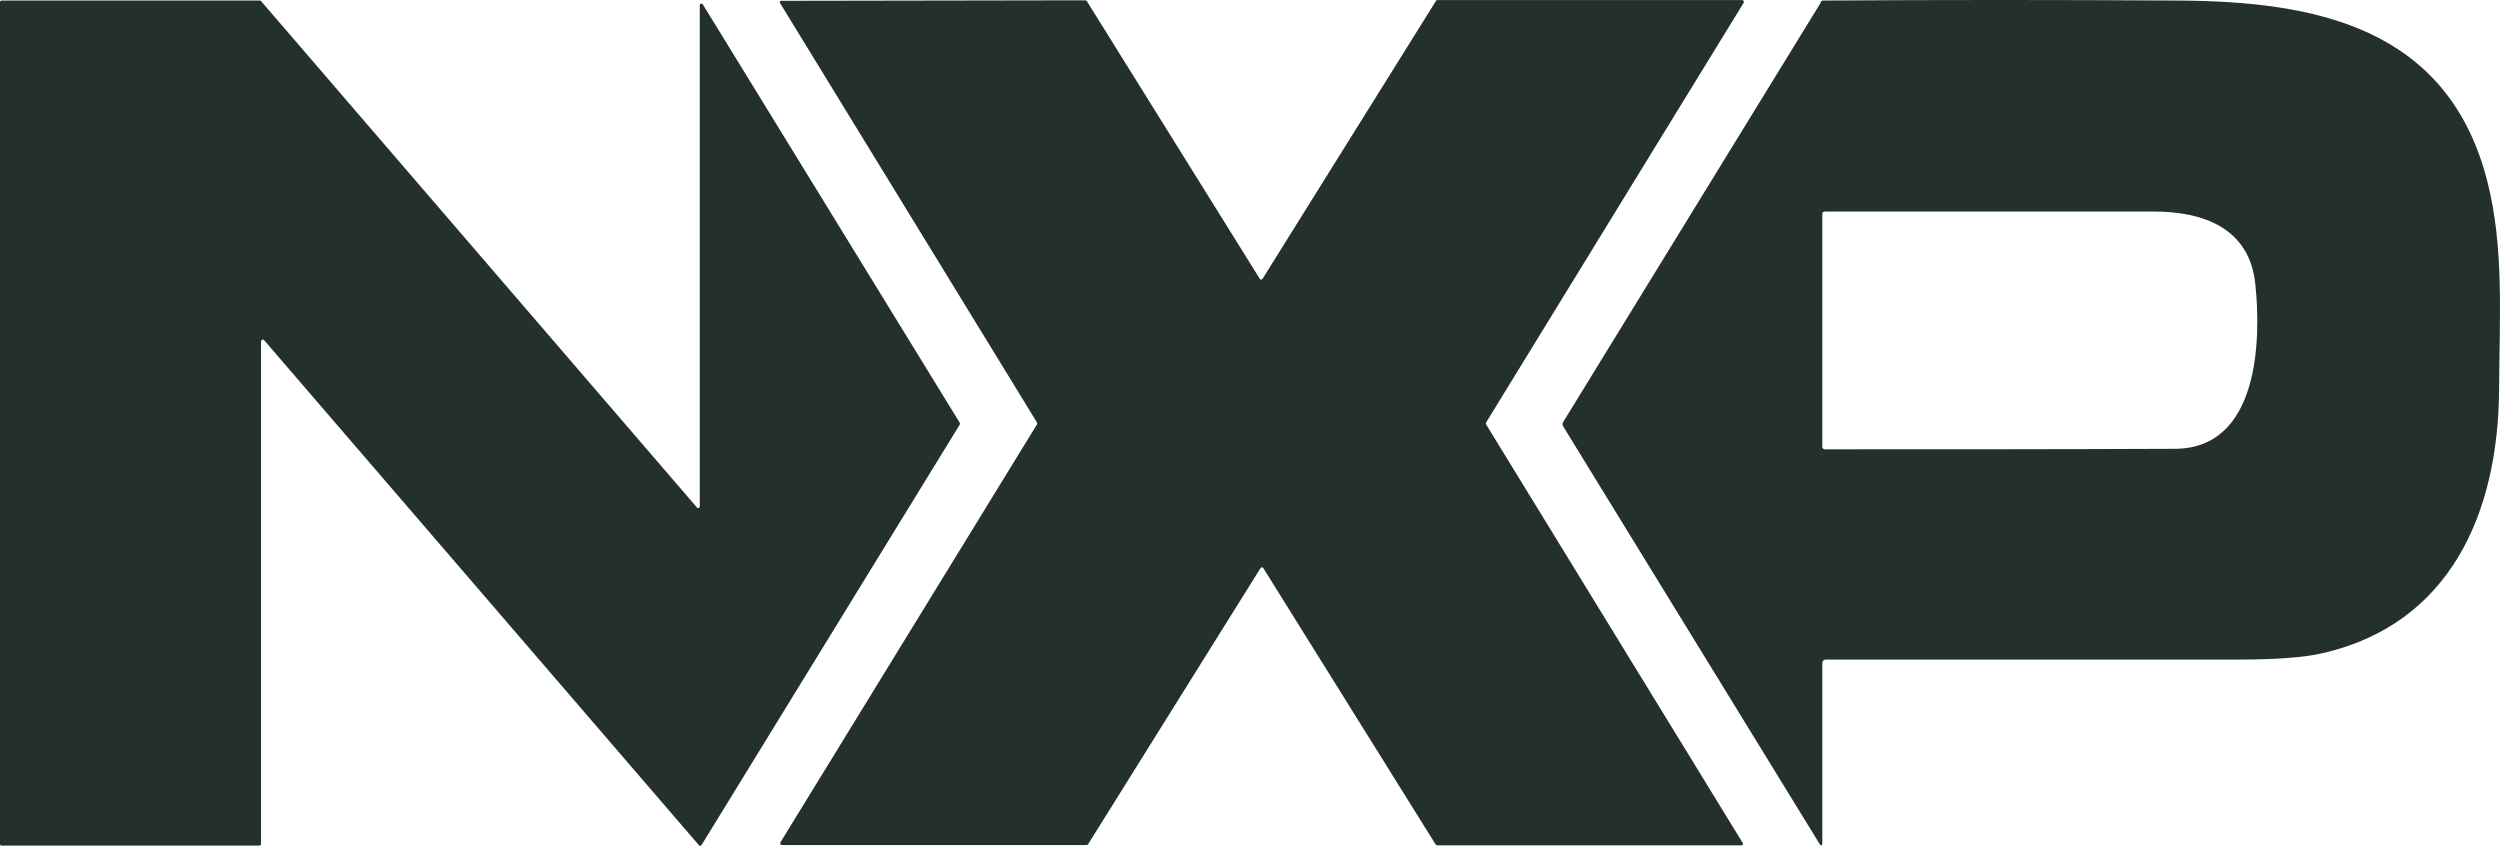 <svg xmlns="http://www.w3.org/2000/svg" id="G" version="1.1" viewBox="40 370.88 999.97 338.33">
  <!-- Generator: Adobe Illustrator 29.8.1, SVG Export Plug-In . SVG Version: 2.1.1 Build 2)  -->
  <defs>
    <style>
      .st0 {
        fill: #24302c;
      }
    </style>
  </defs>
  <path class="st0" d="M144.4,507.3v201.2c0,.4-.3.6-.7.6H40.6c-.4,0-.6-.3-.6-.6v-336.8c0-.4.3-.6.7-.6h103.2c.2,0,.4,0,.5.2l174.4,202.6c.2.3.6.3.9,0,.2-.1.2-.3.2-.5v-200.4c0-.4.3-.7.6-.7.2,0,.4.1.6.3l102.8,167.4c.1.2.1.5,0,.7l-103.3,168.2c-.2.3-.6.4-.9.2,0,0,0,0-.1-.1l-174-202.1c-.2-.3-.6-.3-.9,0-.2.1-.2.3-.2.5h0ZM545,482.4l69.4-111.2c.1-.2.3-.3.6-.3h121.8c.4,0,.7.3.7.7,0,.1,0,.2,0,.3l-103.1,168c-.1.2-.1.5,0,.7l102.7,167.5c.2.3,0,.7-.2.9-.1,0-.2,0-.3,0h-121.8c-.2,0-.4-.2-.6-.4l-68.9-110.5c-.2-.3-.6-.4-.9-.2,0,0-.2.1-.2.2l-69,110.5c-.1.2-.3.3-.6.3h-121.8c-.4,0-.7-.3-.7-.7,0-.1,0-.2,0-.3l102.7-167.3c.1-.2.1-.5,0-.7l-102.8-167.8c-.2-.3,0-.7.2-.9,0,0,.2,0,.3,0l121.6-.2c.2,0,.4.1.6.3l69.2,111.1c.2.3.6.4.9.2,0,0,.2-.1.2-.2h0ZM768.2,371.7c.2-.4.7-.6,1.1-.6,47-.3,94.1-.3,141.4,0,55,.2,108.4,10.4,124.2,72.3,6.7,26.4,4.9,53.6,4.7,83.3-.3,49.6-19.7,93.7-70.4,105.4-7.7,1.8-19,2.6-34,2.6-55.1,0-110.1,0-165,0-.7,0-1.3.6-1.3,1.4h0v71.6c0,1.7-.4,1.8-1.3.4l-102.3-166.6c-.4-.6-.4-1.3,0-1.9l103-167.7h0ZM909.8,550.4c33.7,0,34.7-43.3,32.3-65.9-2.3-22.4-20.9-29-40.4-29-43.9,0-87.8,0-131.8,0-.6,0-1,.3-1,1v93.1c0,.5.4,1,1,1,47,0,93.6,0,139.9-.2h0Z"/>
</svg>